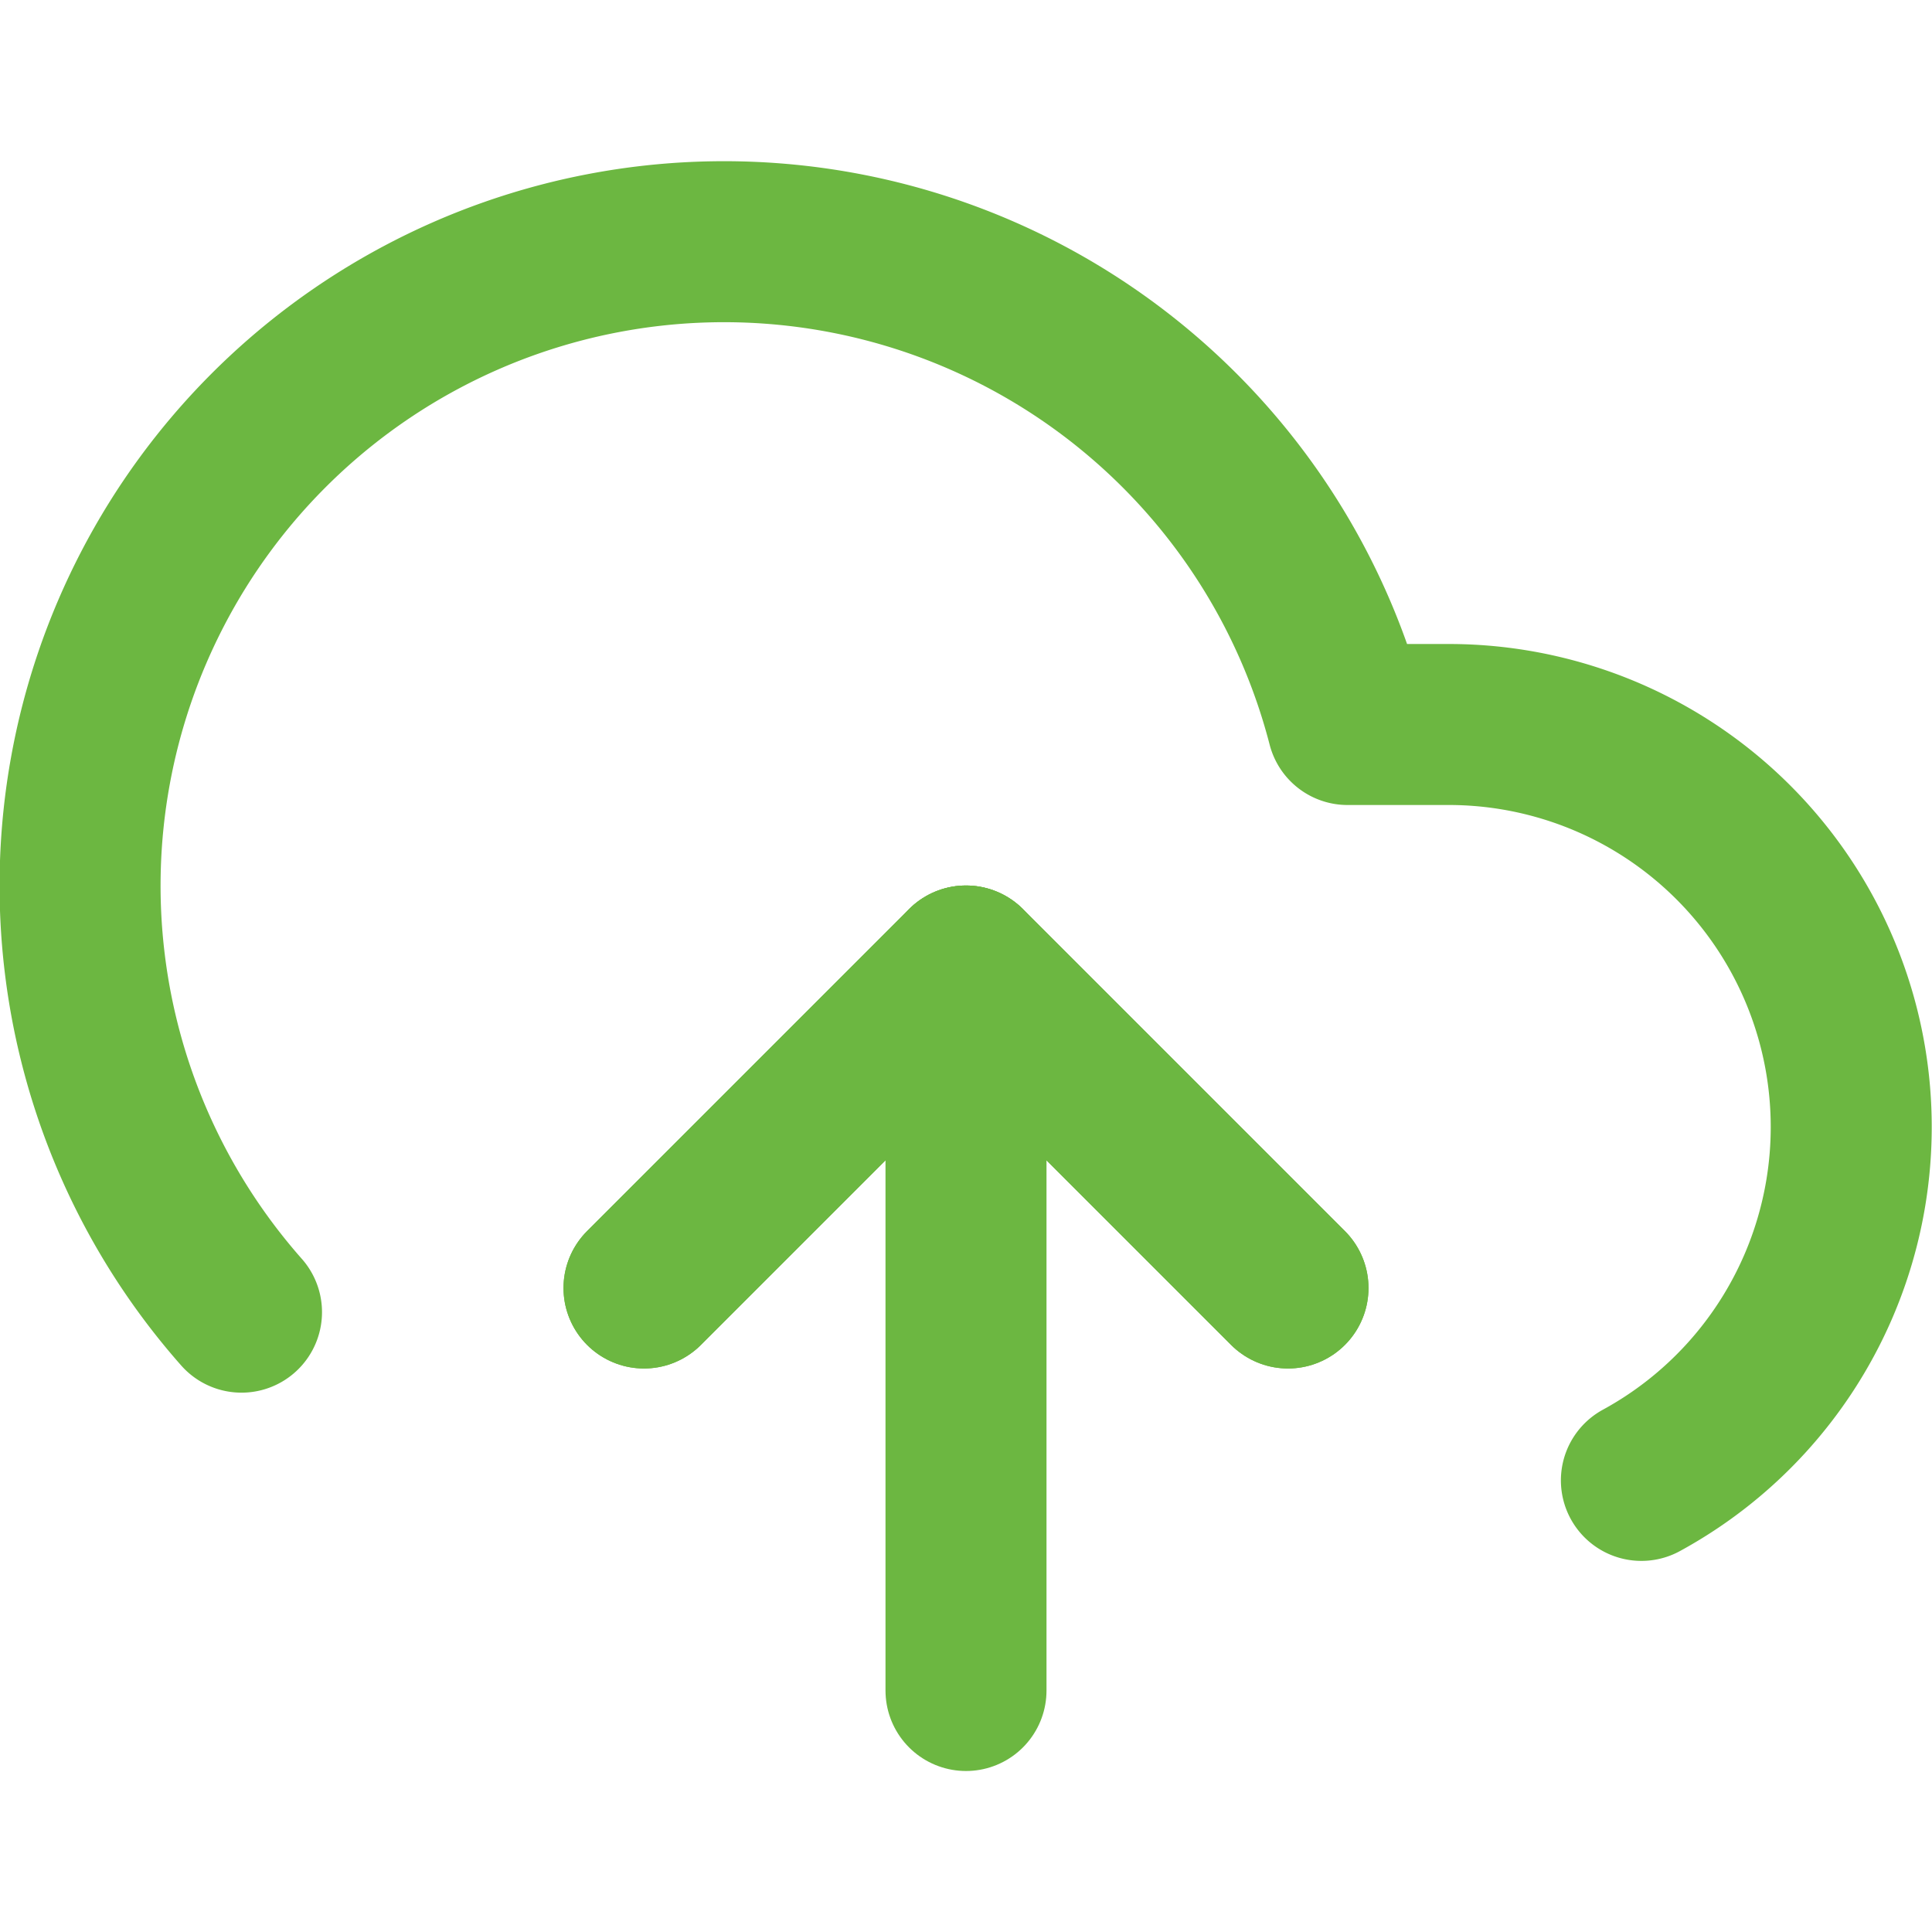 <svg xmlns="http://www.w3.org/2000/svg" width="24" height="24" viewBox="0 0 24 24" fill="none" stroke="currentColor" stroke-width="2" stroke-linecap="round" stroke-linejoin="round" class="feather feather-upload-cloud"><polyline style="stroke: #6cb741;" points="16 16 12 12 8 16"></polyline><line style="stroke: #6cb741;" x1="12" y1="12" x2="12" y2="21"></line><path style="stroke: #6cb741;" d="M20.39 18.39A5 5 0 0 0 18 9h-1.26A8 8 0 1 0 3 16.3"></path><polyline style="stroke: #6cb741;" points="16 16 12 12 8 16"></polyline></svg>